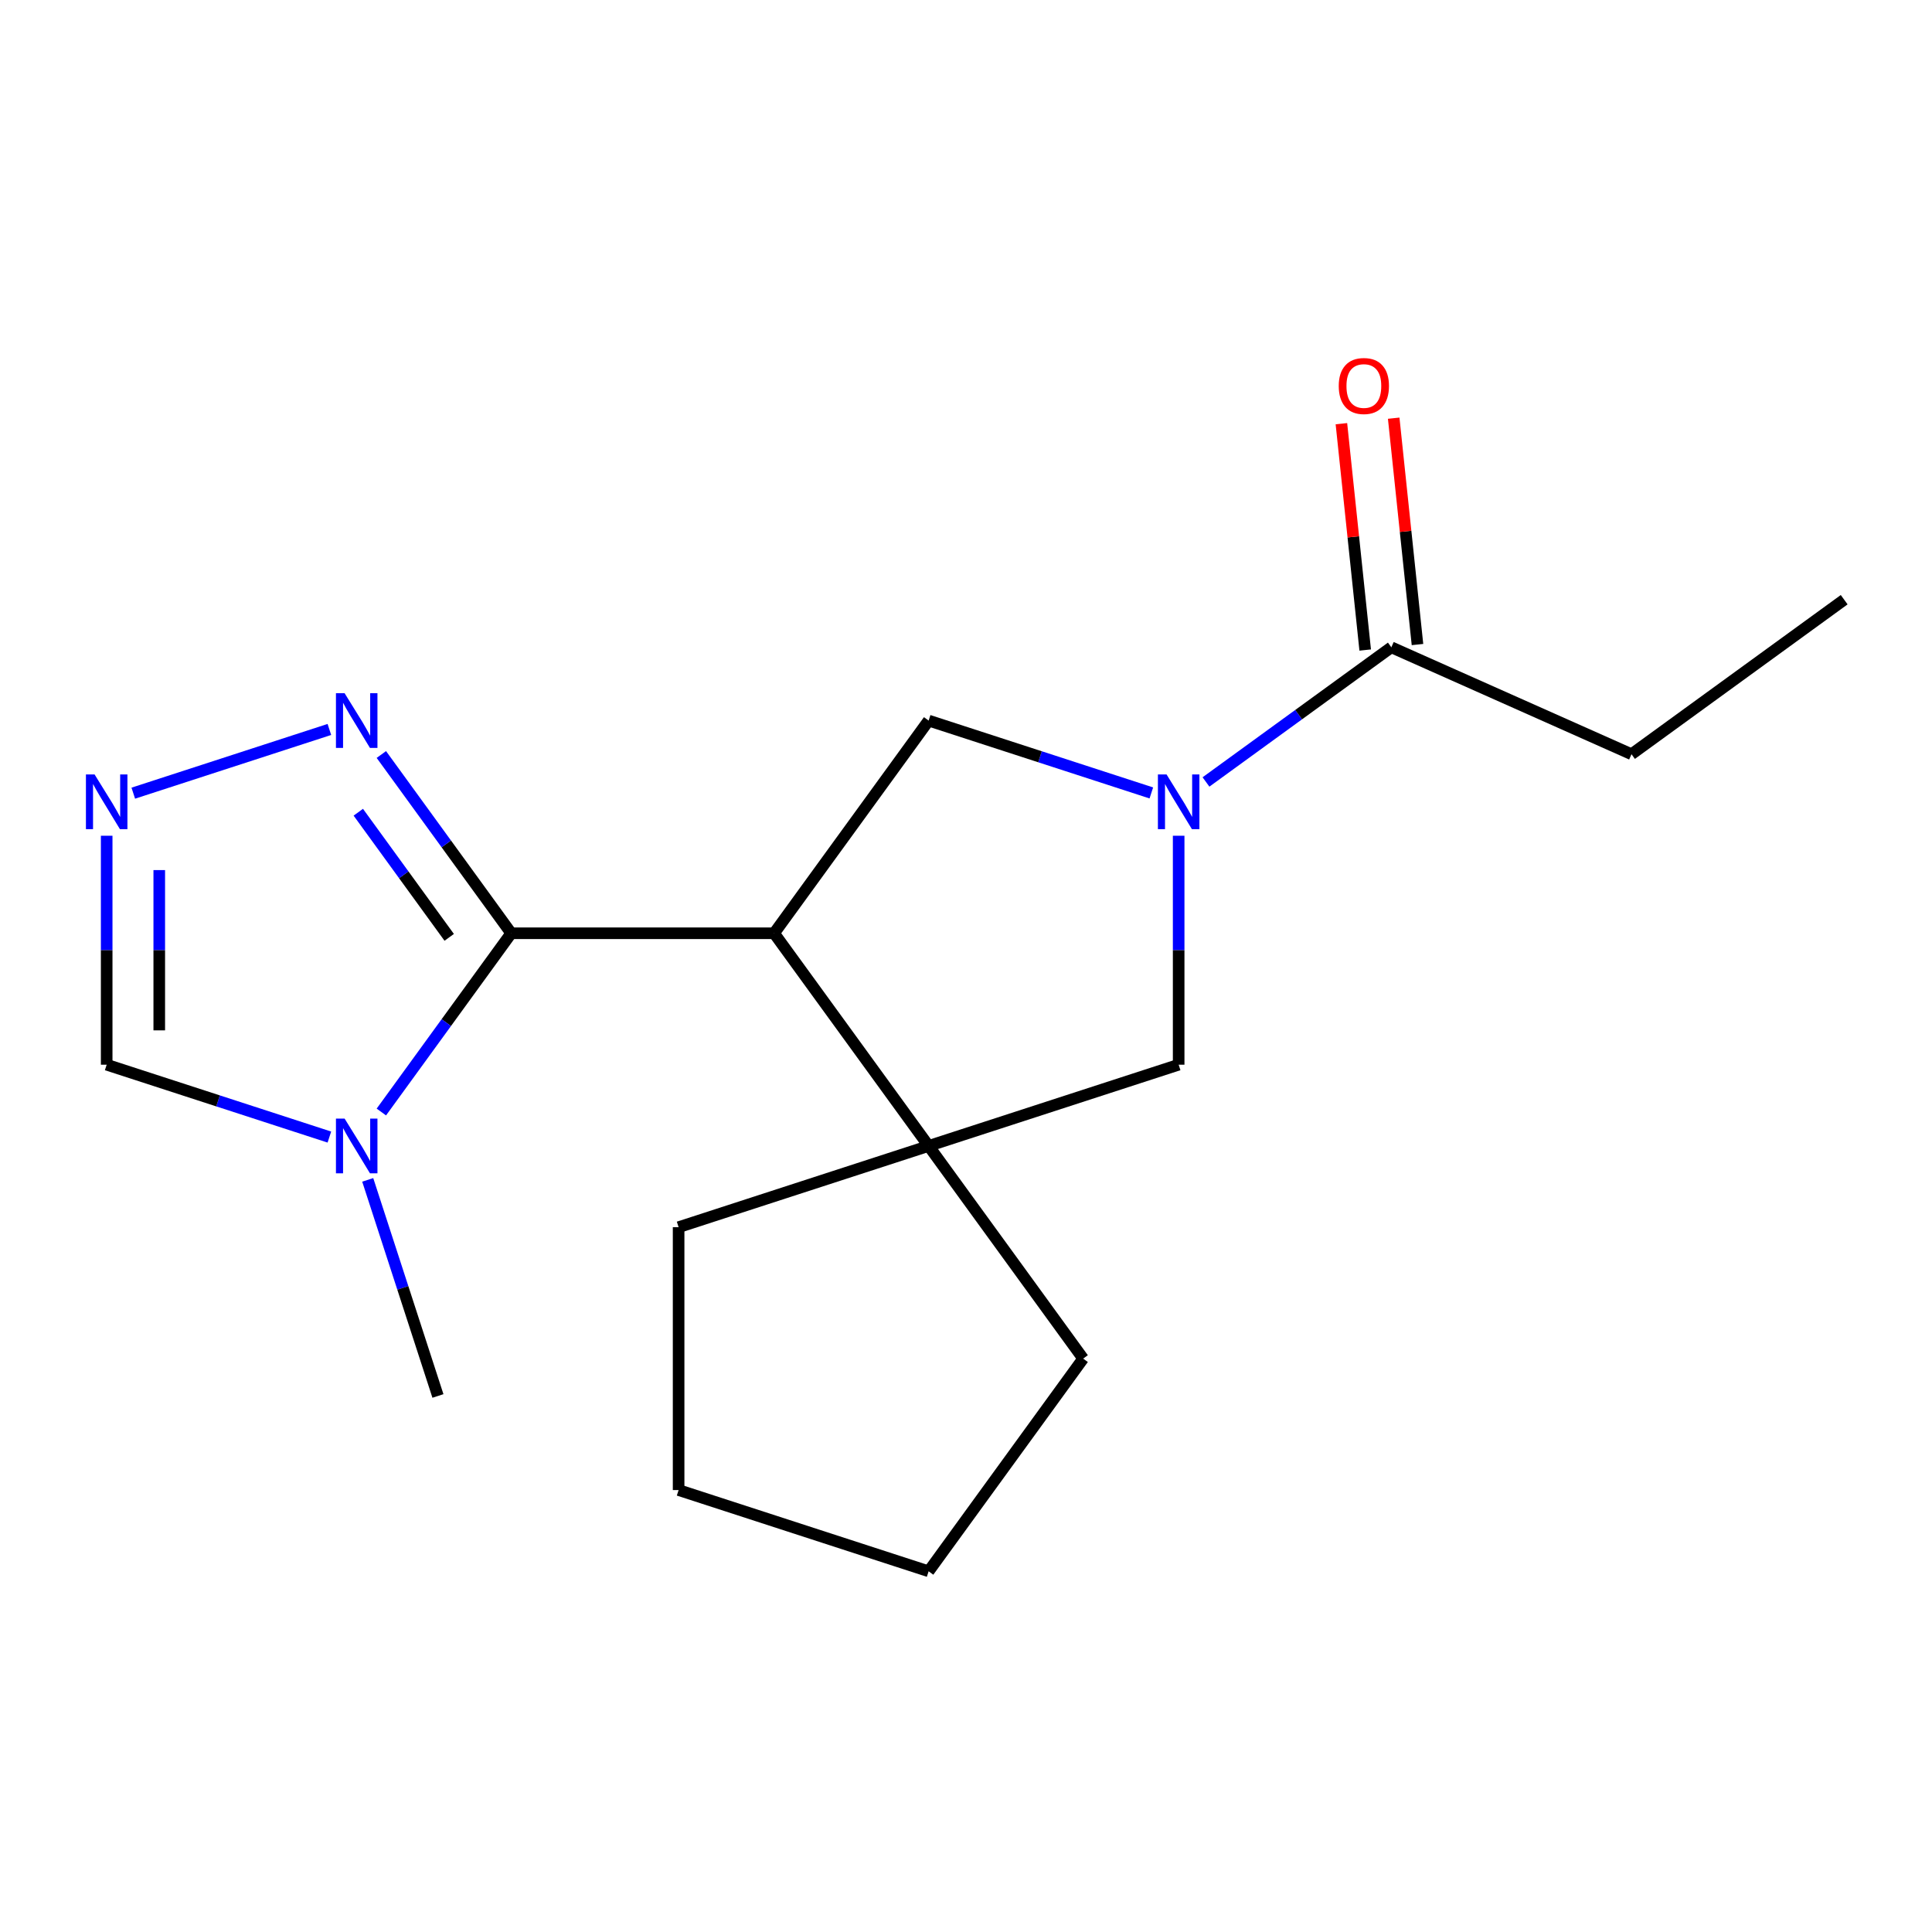 <?xml version='1.0' encoding='iso-8859-1'?>
<svg version='1.1' baseProfile='full'
              xmlns='http://www.w3.org/2000/svg'
                      xmlns:rdkit='http://www.rdkit.org/xml'
                      xmlns:xlink='http://www.w3.org/1999/xlink'
                  xml:space='preserve'
width='1000px' height='1000px' viewBox='0 0 1000 1000'>
<!-- END OF HEADER -->
<rect style='opacity:1.0;fill:#FFFFFF;stroke:none' width='1000' height='1000' x='0' y='0'> </rect>
<path class='bond-0' d='M 400.68,483.054 L 264.609,483.054' style='fill:none;fill-rule:evenodd;stroke:#000000;stroke-width:6px;stroke-linecap:butt;stroke-linejoin:miter;stroke-opacity:1' />
<path class='bond-3' d='M 400.68,483.054 L 480.66,593.137' style='fill:none;fill-rule:evenodd;stroke:#000000;stroke-width:6px;stroke-linecap:butt;stroke-linejoin:miter;stroke-opacity:1' />
<path class='bond-4' d='M 400.68,483.054 L 480.66,372.97' style='fill:none;fill-rule:evenodd;stroke:#000000;stroke-width:6px;stroke-linecap:butt;stroke-linejoin:miter;stroke-opacity:1' />
<path class='bond-2' d='M 264.609,483.054 L 230.998,529.314' style='fill:none;fill-rule:evenodd;stroke:#000000;stroke-width:6px;stroke-linecap:butt;stroke-linejoin:miter;stroke-opacity:1' />
<path class='bond-2' d='M 230.998,529.314 L 197.388,575.575' style='fill:none;fill-rule:evenodd;stroke:#0000FF;stroke-width:6px;stroke-linecap:butt;stroke-linejoin:miter;stroke-opacity:1' />
<path class='bond-5' d='M 264.609,483.054 L 230.998,436.793' style='fill:none;fill-rule:evenodd;stroke:#000000;stroke-width:6px;stroke-linecap:butt;stroke-linejoin:miter;stroke-opacity:1' />
<path class='bond-5' d='M 230.998,436.793 L 197.388,390.532' style='fill:none;fill-rule:evenodd;stroke:#0000FF;stroke-width:6px;stroke-linecap:butt;stroke-linejoin:miter;stroke-opacity:1' />
<path class='bond-5' d='M 232.509,485.171 L 208.981,452.789' style='fill:none;fill-rule:evenodd;stroke:#000000;stroke-width:6px;stroke-linecap:butt;stroke-linejoin:miter;stroke-opacity:1' />
<path class='bond-5' d='M 208.981,452.789 L 185.454,420.406' style='fill:none;fill-rule:evenodd;stroke:#0000FF;stroke-width:6px;stroke-linecap:butt;stroke-linejoin:miter;stroke-opacity:1' />
<path class='bond-1' d='M 595.929,410.423 L 538.295,391.697' style='fill:none;fill-rule:evenodd;stroke:#0000FF;stroke-width:6px;stroke-linecap:butt;stroke-linejoin:miter;stroke-opacity:1' />
<path class='bond-1' d='M 538.295,391.697 L 480.66,372.97' style='fill:none;fill-rule:evenodd;stroke:#000000;stroke-width:6px;stroke-linecap:butt;stroke-linejoin:miter;stroke-opacity:1' />
<path class='bond-8' d='M 624.213,404.743 L 672.184,369.891' style='fill:none;fill-rule:evenodd;stroke:#0000FF;stroke-width:6px;stroke-linecap:butt;stroke-linejoin:miter;stroke-opacity:1' />
<path class='bond-8' d='M 672.184,369.891 L 720.155,335.038' style='fill:none;fill-rule:evenodd;stroke:#000000;stroke-width:6px;stroke-linecap:butt;stroke-linejoin:miter;stroke-opacity:1' />
<path class='bond-18' d='M 610.071,432.58 L 610.071,491.834' style='fill:none;fill-rule:evenodd;stroke:#0000FF;stroke-width:6px;stroke-linecap:butt;stroke-linejoin:miter;stroke-opacity:1' />
<path class='bond-18' d='M 610.071,491.834 L 610.071,551.089' style='fill:none;fill-rule:evenodd;stroke:#000000;stroke-width:6px;stroke-linecap:butt;stroke-linejoin:miter;stroke-opacity:1' />
<path class='bond-9' d='M 170.486,588.542 L 112.852,569.816' style='fill:none;fill-rule:evenodd;stroke:#0000FF;stroke-width:6px;stroke-linecap:butt;stroke-linejoin:miter;stroke-opacity:1' />
<path class='bond-9' d='M 112.852,569.816 L 55.217,551.089' style='fill:none;fill-rule:evenodd;stroke:#000000;stroke-width:6px;stroke-linecap:butt;stroke-linejoin:miter;stroke-opacity:1' />
<path class='bond-11' d='M 190.334,610.699 L 208.505,666.624' style='fill:none;fill-rule:evenodd;stroke:#0000FF;stroke-width:6px;stroke-linecap:butt;stroke-linejoin:miter;stroke-opacity:1' />
<path class='bond-11' d='M 208.505,666.624 L 226.676,722.548' style='fill:none;fill-rule:evenodd;stroke:#000000;stroke-width:6px;stroke-linecap:butt;stroke-linejoin:miter;stroke-opacity:1' />
<path class='bond-7' d='M 480.66,593.137 L 610.071,551.089' style='fill:none;fill-rule:evenodd;stroke:#000000;stroke-width:6px;stroke-linecap:butt;stroke-linejoin:miter;stroke-opacity:1' />
<path class='bond-12' d='M 480.66,593.137 L 560.641,703.221' style='fill:none;fill-rule:evenodd;stroke:#000000;stroke-width:6px;stroke-linecap:butt;stroke-linejoin:miter;stroke-opacity:1' />
<path class='bond-13' d='M 480.66,593.137 L 351.249,635.185' style='fill:none;fill-rule:evenodd;stroke:#000000;stroke-width:6px;stroke-linecap:butt;stroke-linejoin:miter;stroke-opacity:1' />
<path class='bond-6' d='M 170.486,377.565 L 68.987,410.544' style='fill:none;fill-rule:evenodd;stroke:#0000FF;stroke-width:6px;stroke-linecap:butt;stroke-linejoin:miter;stroke-opacity:1' />
<path class='bond-20' d='M 55.217,432.58 L 55.217,491.834' style='fill:none;fill-rule:evenodd;stroke:#0000FF;stroke-width:6px;stroke-linecap:butt;stroke-linejoin:miter;stroke-opacity:1' />
<path class='bond-20' d='M 55.217,491.834 L 55.217,551.089' style='fill:none;fill-rule:evenodd;stroke:#000000;stroke-width:6px;stroke-linecap:butt;stroke-linejoin:miter;stroke-opacity:1' />
<path class='bond-20' d='M 82.431,450.356 L 82.431,491.834' style='fill:none;fill-rule:evenodd;stroke:#0000FF;stroke-width:6px;stroke-linecap:butt;stroke-linejoin:miter;stroke-opacity:1' />
<path class='bond-20' d='M 82.431,491.834 L 82.431,533.313' style='fill:none;fill-rule:evenodd;stroke:#000000;stroke-width:6px;stroke-linecap:butt;stroke-linejoin:miter;stroke-opacity:1' />
<path class='bond-10' d='M 733.687,333.615 L 727.53,275.033' style='fill:none;fill-rule:evenodd;stroke:#000000;stroke-width:6px;stroke-linecap:butt;stroke-linejoin:miter;stroke-opacity:1' />
<path class='bond-10' d='M 727.53,275.033 L 721.373,216.452' style='fill:none;fill-rule:evenodd;stroke:#FF0000;stroke-width:6px;stroke-linecap:butt;stroke-linejoin:miter;stroke-opacity:1' />
<path class='bond-10' d='M 706.622,336.46 L 700.465,277.878' style='fill:none;fill-rule:evenodd;stroke:#000000;stroke-width:6px;stroke-linecap:butt;stroke-linejoin:miter;stroke-opacity:1' />
<path class='bond-10' d='M 700.465,277.878 L 694.308,219.296' style='fill:none;fill-rule:evenodd;stroke:#FF0000;stroke-width:6px;stroke-linecap:butt;stroke-linejoin:miter;stroke-opacity:1' />
<path class='bond-14' d='M 720.155,335.038 L 844.462,390.383' style='fill:none;fill-rule:evenodd;stroke:#000000;stroke-width:6px;stroke-linecap:butt;stroke-linejoin:miter;stroke-opacity:1' />
<path class='bond-17' d='M 560.641,703.221 L 480.66,813.305' style='fill:none;fill-rule:evenodd;stroke:#000000;stroke-width:6px;stroke-linecap:butt;stroke-linejoin:miter;stroke-opacity:1' />
<path class='bond-16' d='M 351.249,635.185 L 351.249,771.256' style='fill:none;fill-rule:evenodd;stroke:#000000;stroke-width:6px;stroke-linecap:butt;stroke-linejoin:miter;stroke-opacity:1' />
<path class='bond-15' d='M 844.462,390.383 L 954.545,310.402' style='fill:none;fill-rule:evenodd;stroke:#000000;stroke-width:6px;stroke-linecap:butt;stroke-linejoin:miter;stroke-opacity:1' />
<path class='bond-19' d='M 351.249,771.256 L 480.66,813.305' style='fill:none;fill-rule:evenodd;stroke:#000000;stroke-width:6px;stroke-linecap:butt;stroke-linejoin:miter;stroke-opacity:1' />
<path  class='atom-2' d='M 603.811 400.858
L 613.091 415.858
Q 614.011 417.338, 615.491 420.018
Q 616.971 422.698, 617.051 422.858
L 617.051 400.858
L 620.811 400.858
L 620.811 429.178
L 616.931 429.178
L 606.971 412.778
Q 605.811 410.858, 604.571 408.658
Q 603.371 406.458, 603.011 405.778
L 603.011 429.178
L 599.331 429.178
L 599.331 400.858
L 603.811 400.858
' fill='#0000FF'/>
<path  class='atom-3' d='M 178.368 578.977
L 187.648 593.977
Q 188.568 595.457, 190.048 598.137
Q 191.528 600.817, 191.608 600.977
L 191.608 578.977
L 195.368 578.977
L 195.368 607.297
L 191.488 607.297
L 181.528 590.897
Q 180.368 588.977, 179.128 586.777
Q 177.928 584.577, 177.568 583.897
L 177.568 607.297
L 173.888 607.297
L 173.888 578.977
L 178.368 578.977
' fill='#0000FF'/>
<path  class='atom-6' d='M 178.368 358.81
L 187.648 373.81
Q 188.568 375.29, 190.048 377.97
Q 191.528 380.65, 191.608 380.81
L 191.608 358.81
L 195.368 358.81
L 195.368 387.13
L 191.488 387.13
L 181.528 370.73
Q 180.368 368.81, 179.128 366.61
Q 177.928 364.41, 177.568 363.73
L 177.568 387.13
L 173.888 387.13
L 173.888 358.81
L 178.368 358.81
' fill='#0000FF'/>
<path  class='atom-7' d='M 48.957 400.858
L 58.237 415.858
Q 59.157 417.338, 60.637 420.018
Q 62.117 422.698, 62.197 422.858
L 62.197 400.858
L 65.957 400.858
L 65.957 429.178
L 62.077 429.178
L 52.117 412.778
Q 50.957 410.858, 49.717 408.658
Q 48.517 406.458, 48.157 405.778
L 48.157 429.178
L 44.477 429.178
L 44.477 400.858
L 48.957 400.858
' fill='#0000FF'/>
<path  class='atom-11' d='M 692.932 199.792
Q 692.932 192.992, 696.292 189.192
Q 699.652 185.392, 705.932 185.392
Q 712.212 185.392, 715.572 189.192
Q 718.932 192.992, 718.932 199.792
Q 718.932 206.672, 715.532 210.592
Q 712.132 214.472, 705.932 214.472
Q 699.692 214.472, 696.292 210.592
Q 692.932 206.712, 692.932 199.792
M 705.932 211.272
Q 710.252 211.272, 712.572 208.392
Q 714.932 205.472, 714.932 199.792
Q 714.932 194.232, 712.572 191.432
Q 710.252 188.592, 705.932 188.592
Q 701.612 188.592, 699.252 191.392
Q 696.932 194.192, 696.932 199.792
Q 696.932 205.512, 699.252 208.392
Q 701.612 211.272, 705.932 211.272
' fill='#FF0000'/>
</svg>
